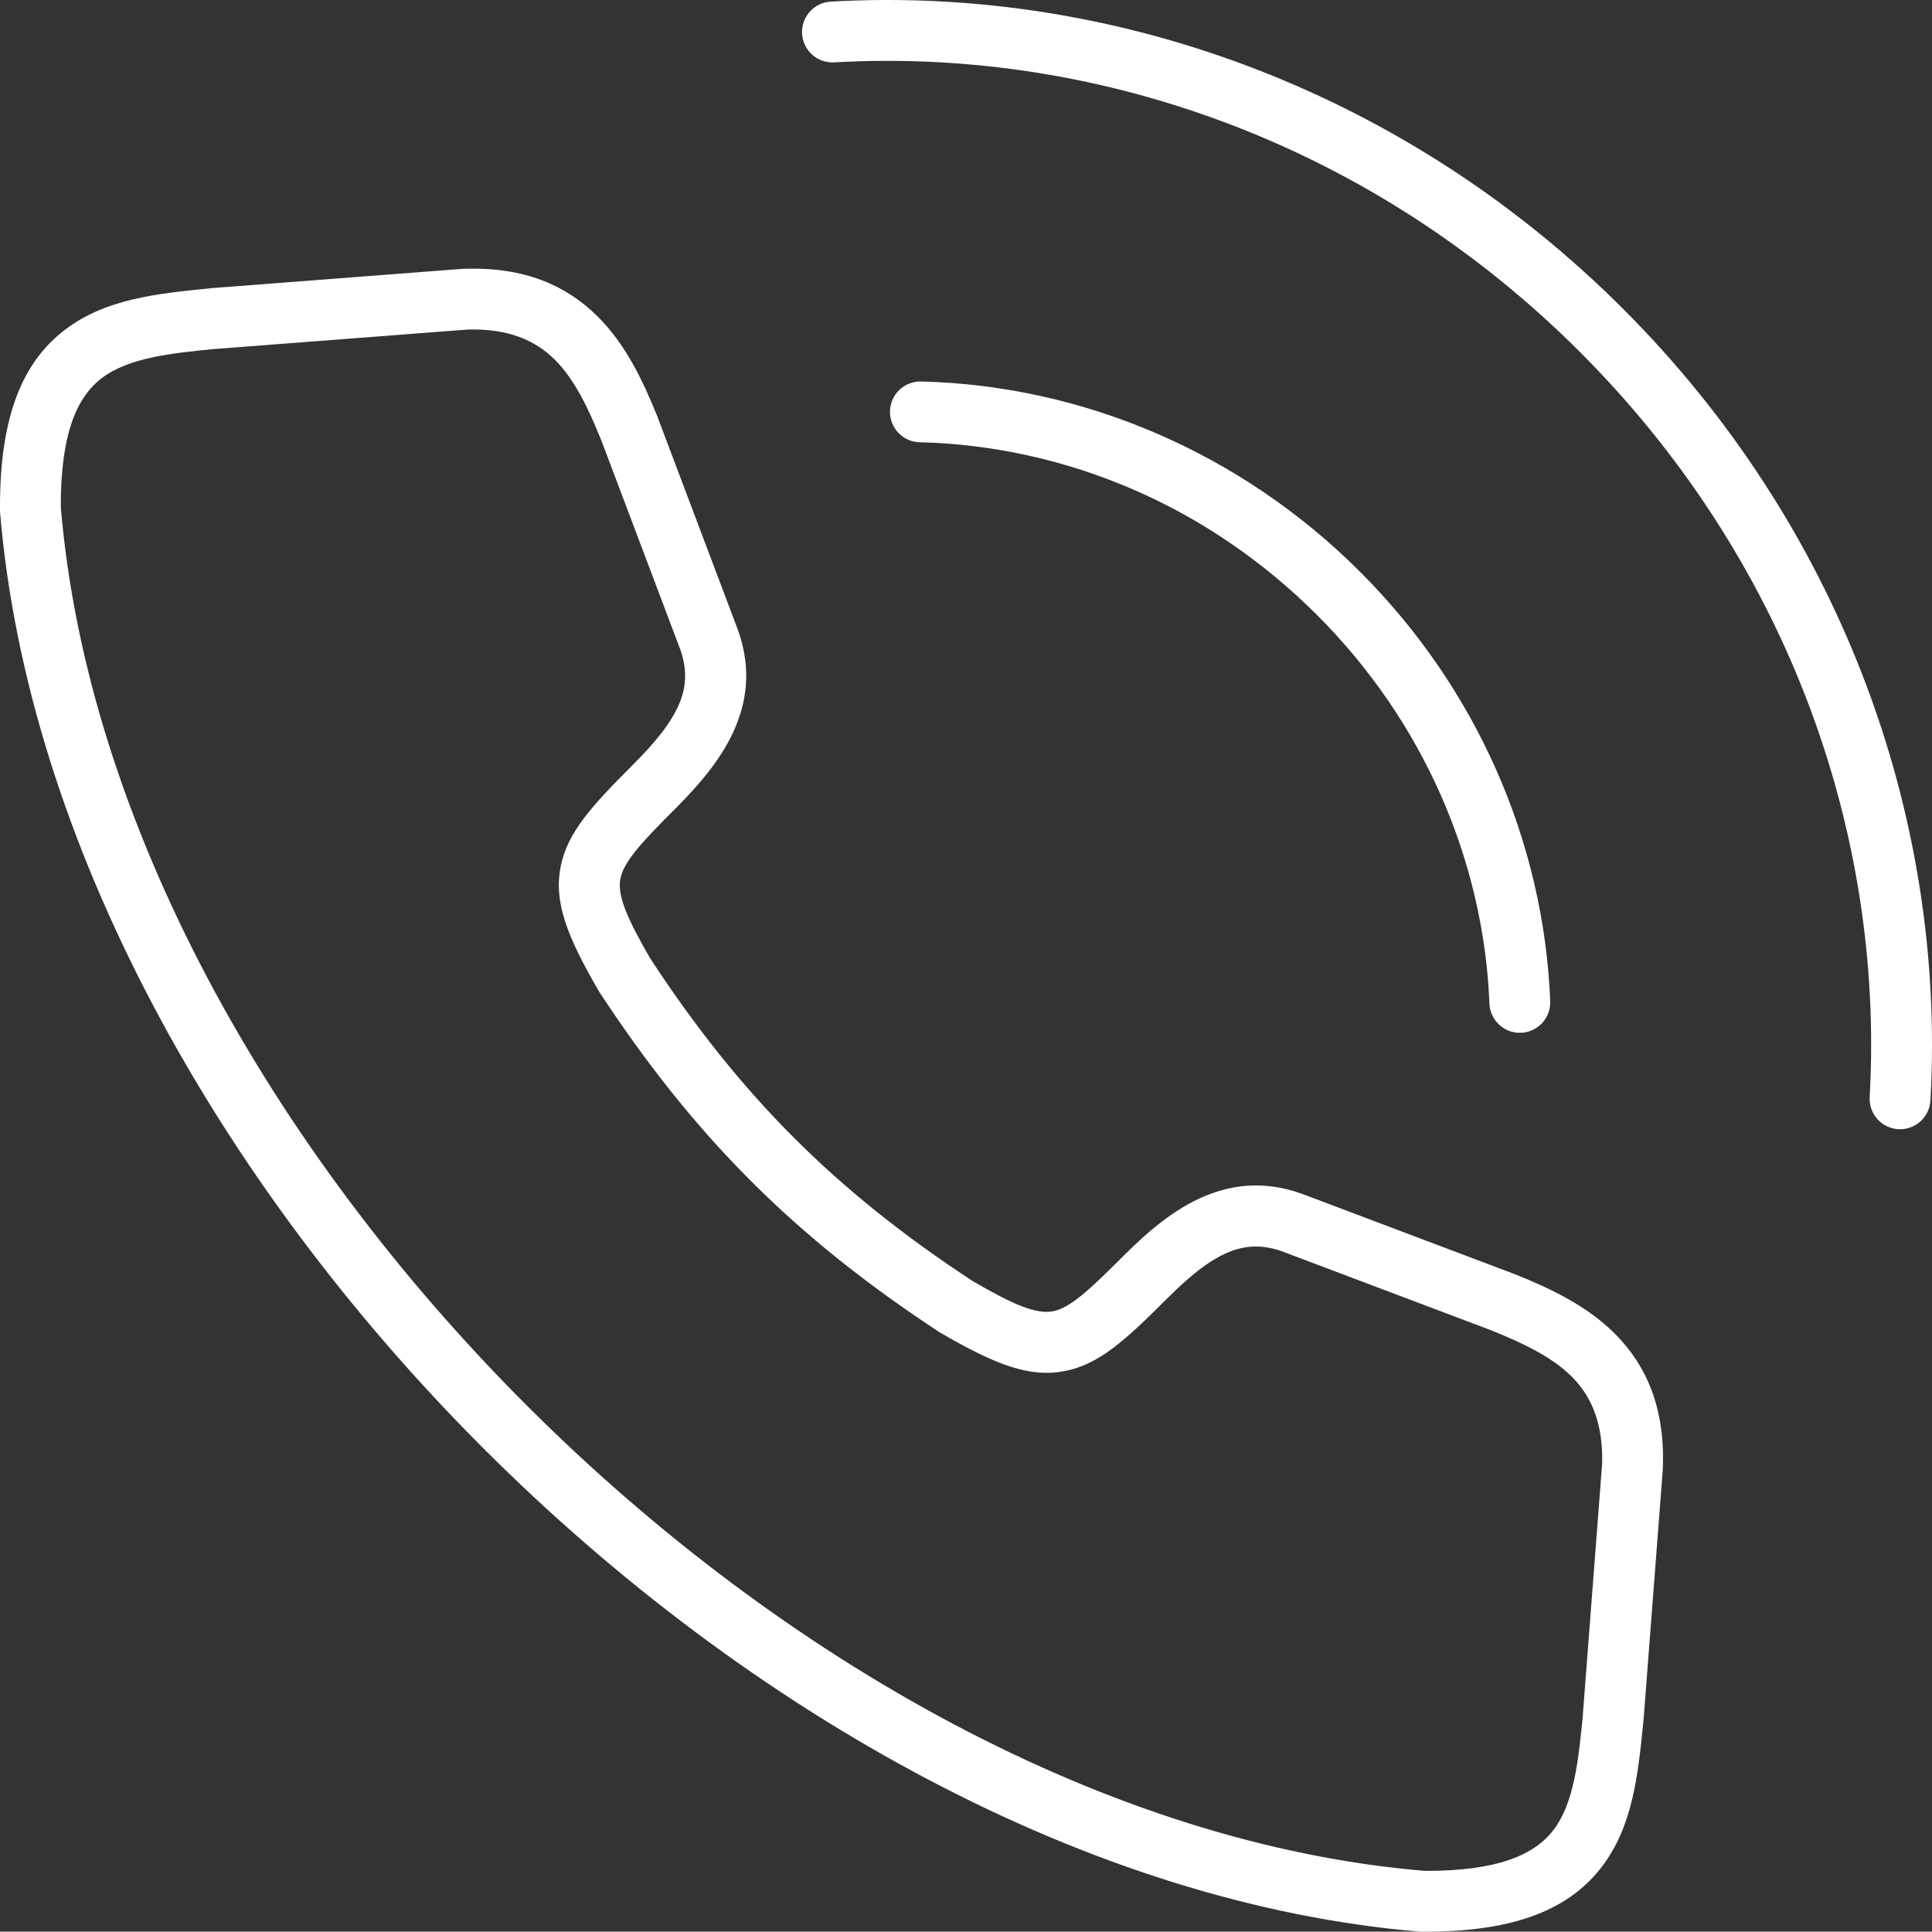 <?xml version="1.0" encoding="UTF-8"?><svg id="Capa_1" xmlns="http://www.w3.org/2000/svg" width="1035.421" height="1035.24" xmlns:xlink="http://www.w3.org/1999/xlink" viewBox="0 0 1035.421 1035.24"><rect x="0" y="0" width="1035.421" height="1035.24" fill="#333333" stroke="none"/><defs><clipPath id="clippath"><rect width="1035.421" height="1035.24" fill="none"/></clipPath></defs><g clip-path="url(#clippath)"><path d="M570.688,734.788c-18.555,3.656-36.746-3.101-66.281-20.293l-.767-.446c-38.775-25.395-71.686-51.614-101.261-81.189-29.575-29.574-55.794-62.486-81.189-101.261l-.447-.767c-17.19-29.533-23.947-47.726-20.291-66.281,3.624-18.397,16.451-32.382,38.71-54.641,11.197-11.197,20.265-21.938,24.828-32.671,3.928-9.237,4.533-19.132,.095-30.446l-.065-.192-41.883-110.933-.015,.006c-6.587-16.251-13.976-32.308-25.136-43.256-10.224-10.029-24.643-16.462-46.596-15.804l.001,.02-134.825,10.367-.002-.033c-24.28,2.372-46.559,4.799-60.815,15.524-13.702,10.307-22.257,30.234-22.181,69.088h.003c14.07,168.679,112.388,344.298,249.585,481.495,137.205,137.204,312.834,235.524,481.505,249.593v.004c38.854,.075,58.78-8.48,69.087-22.181,10.723-14.257,13.151-36.536,15.523-60.815l-.032-.002,10.366-134.828,.021,.001c.657-21.953-5.776-36.371-15.805-46.595-10.948-11.16-27.005-18.549-43.257-25.136l.006-.015-110.93-41.881-.193-.064c-11.315-4.44-21.211-3.834-30.446,.092-10.733,4.563-21.475,13.632-32.672,24.83-22.258,22.258-36.242,35.085-54.641,38.71m-49.194-48.084c21.732,12.608,33.945,17.803,42.938,16.03,9.25-1.823,19.997-11.987,37.782-29.771,13.754-13.755,27.562-25.156,43.016-31.726,16.948-7.205,34.886-8.402,55.094-.474l-.003,.007,111.119,41.952,.383,.127c19.498,7.903,39.033,17.043,54.238,32.543,16.028,16.338,26.287,38.536,25.11,71.243v.637l-10.367,134.828-.064,.319c-2.853,29.224-5.8,56.155-21.94,77.61-16.494,21.926-44.735,35.551-96.544,35.204h-1.278c-176.66-14.735-359.658-116.763-501.937-259.043C116.769,633.918,14.741,450.931,.006,274.263v-1.277c-.346-51.81,13.279-80.052,35.204-96.546,21.455-16.141,48.387-19.088,77.61-21.94l.319-.065,134.826-10.366h.638c32.706-1.177,54.905,9.081,71.242,25.108,15.501,15.205,24.642,34.74,32.544,54.238l.127,.384,41.955,111.121,.006-.003c7.928,20.205,6.73,38.143-.476,55.093-6.571,15.453-17.969,29.26-31.724,43.015-17.784,17.784-27.95,28.533-29.772,37.783-1.771,8.992,3.423,21.205,16.03,42.936,24.092,36.788,48.947,67.989,76.959,96.001,28.012,28.012,59.213,52.866,96,76.959" fill="#fff"/><path d="M830.805,536.585c.352,8.992-6.652,16.569-15.644,16.921-8.992,.351-16.57-6.652-16.921-15.645-1.516-37.995-10.297-76.151-26.283-112.221-15.351-34.638-37.412-67.322-66.135-96.044-29.386-29.386-62.829-51.781-98.204-67.137-36.842-15.995-75.89-24.495-114.745-25.437-8.992-.211-16.111-7.674-15.899-16.666,.211-8.992,7.674-16.111,16.665-15.9,42.976,1.044,86.151,10.439,126.878,28.12,39.303,17.062,76.236,41.722,108.42,73.905,31.59,31.589,55.911,67.667,72.903,106.006,17.605,39.724,27.281,81.922,28.965,124.098" fill="#fff"/><path d="M1034.578,589.782c-.494,8.992-8.186,15.883-17.177,15.389-8.992-.494-15.883-8.186-15.388-17.177,4.056-72.055-7.463-145.504-34.423-214.901-25.937-66.763-66.251-129.857-120.831-184.436-54.626-54.626-117.786-94.964-184.618-120.898-69.464-26.956-142.99-38.444-215.113-34.33-8.992,.494-16.682-6.396-17.177-15.388-.494-8.992,6.397-16.683,15.389-17.177,76.644-4.372,154.795,7.842,228.65,36.502,71.119,27.598,138.178,70.371,195.985,128.176,57.755,57.755,100.504,124.749,128.107,195.802,28.661,73.775,40.908,151.851,36.596,228.438" fill="#fff"/></g></svg>